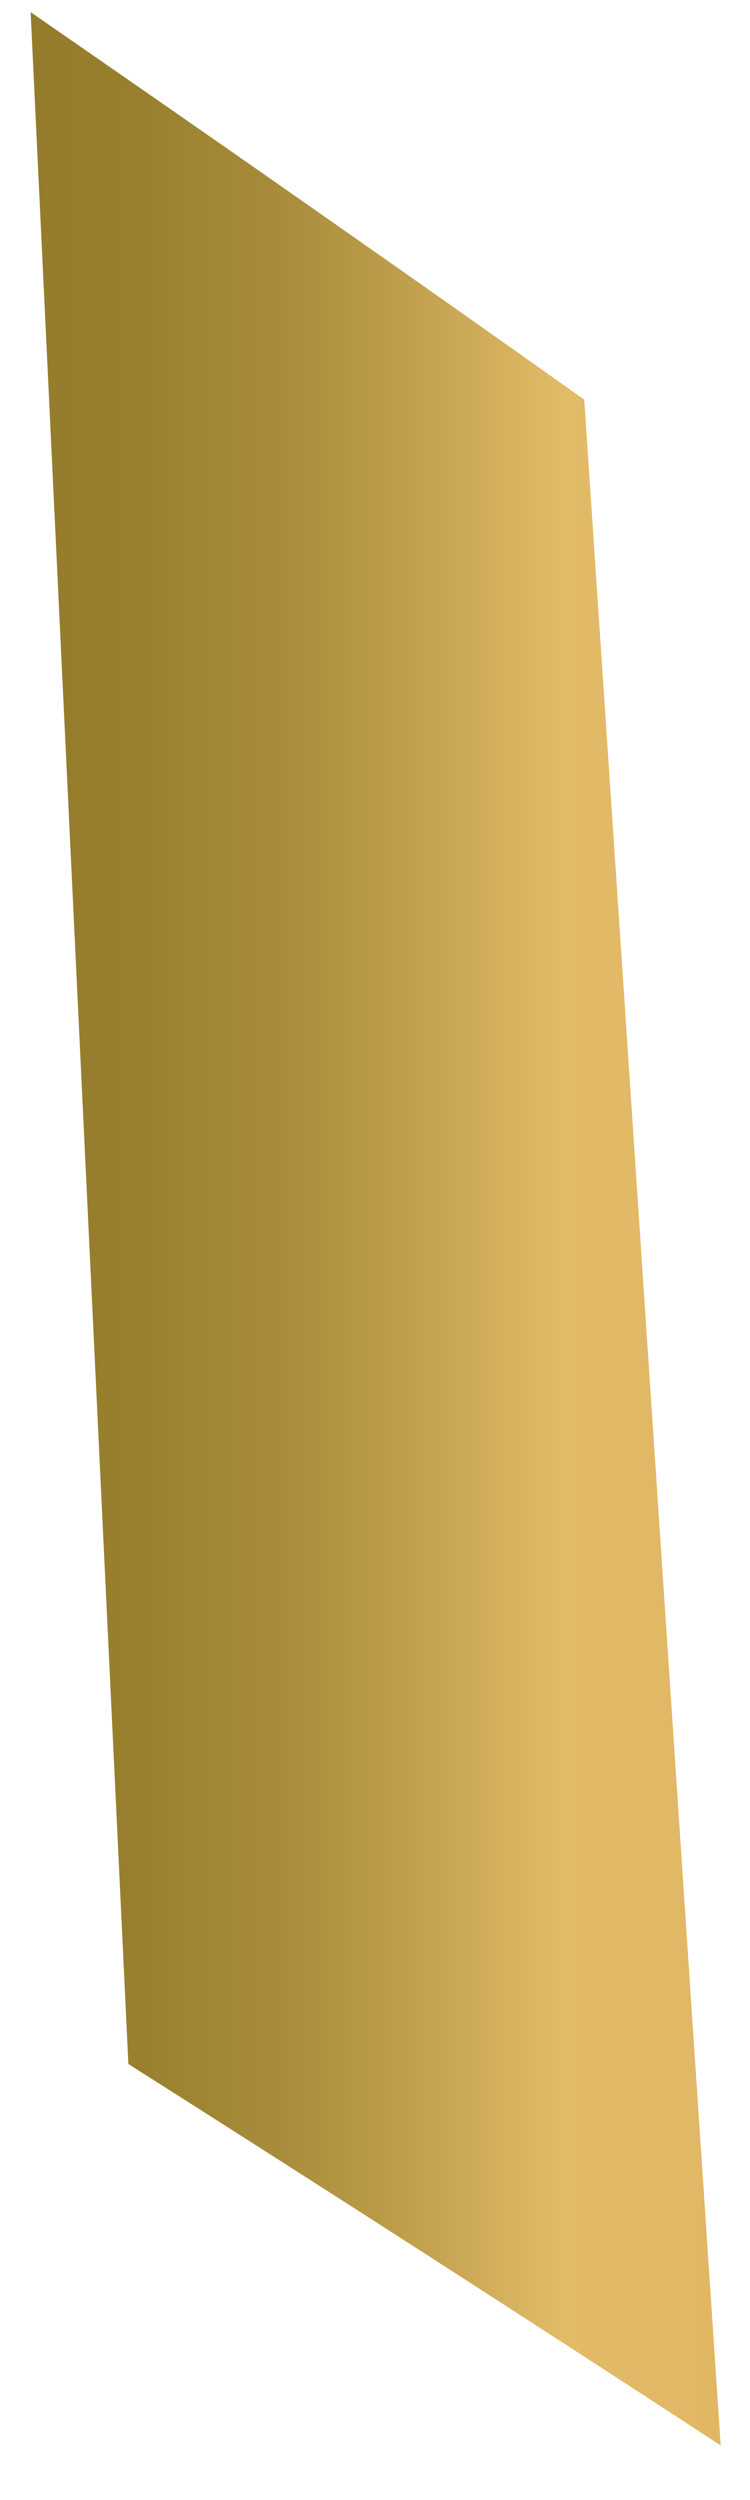 <svg width="12" height="40" viewBox="0 0 12 40" fill="none" xmlns="http://www.w3.org/2000/svg">
<path d="M11.531 39.125C8.381 37.068 5.22 35.032 2.054 33.023C1.532 22.078 1.011 11.139 0.49 0.194C3.45 2.241 6.404 4.304 9.348 6.394C10.081 17.306 10.803 28.213 11.531 39.125Z" fill="url(#paint0_linear_128_364)"/>
<defs>
<linearGradient id="paint0_linear_128_364" x1="0.49" y1="-12.01" x2="11.531" y2="-12.01" gradientUnits="userSpaceOnUse">
<stop stop-color="#947C2C"/>
<stop offset="0.16" stop-color="#99802F"/>
<stop offset="0.35" stop-color="#A78B3B"/>
<stop offset="0.55" stop-color="#C09F4D"/>
<stop offset="0.77" stop-color="#E2BB68"/>
<stop offset="1" stop-color="#E1B764"/>
</linearGradient>
</defs>
</svg>
